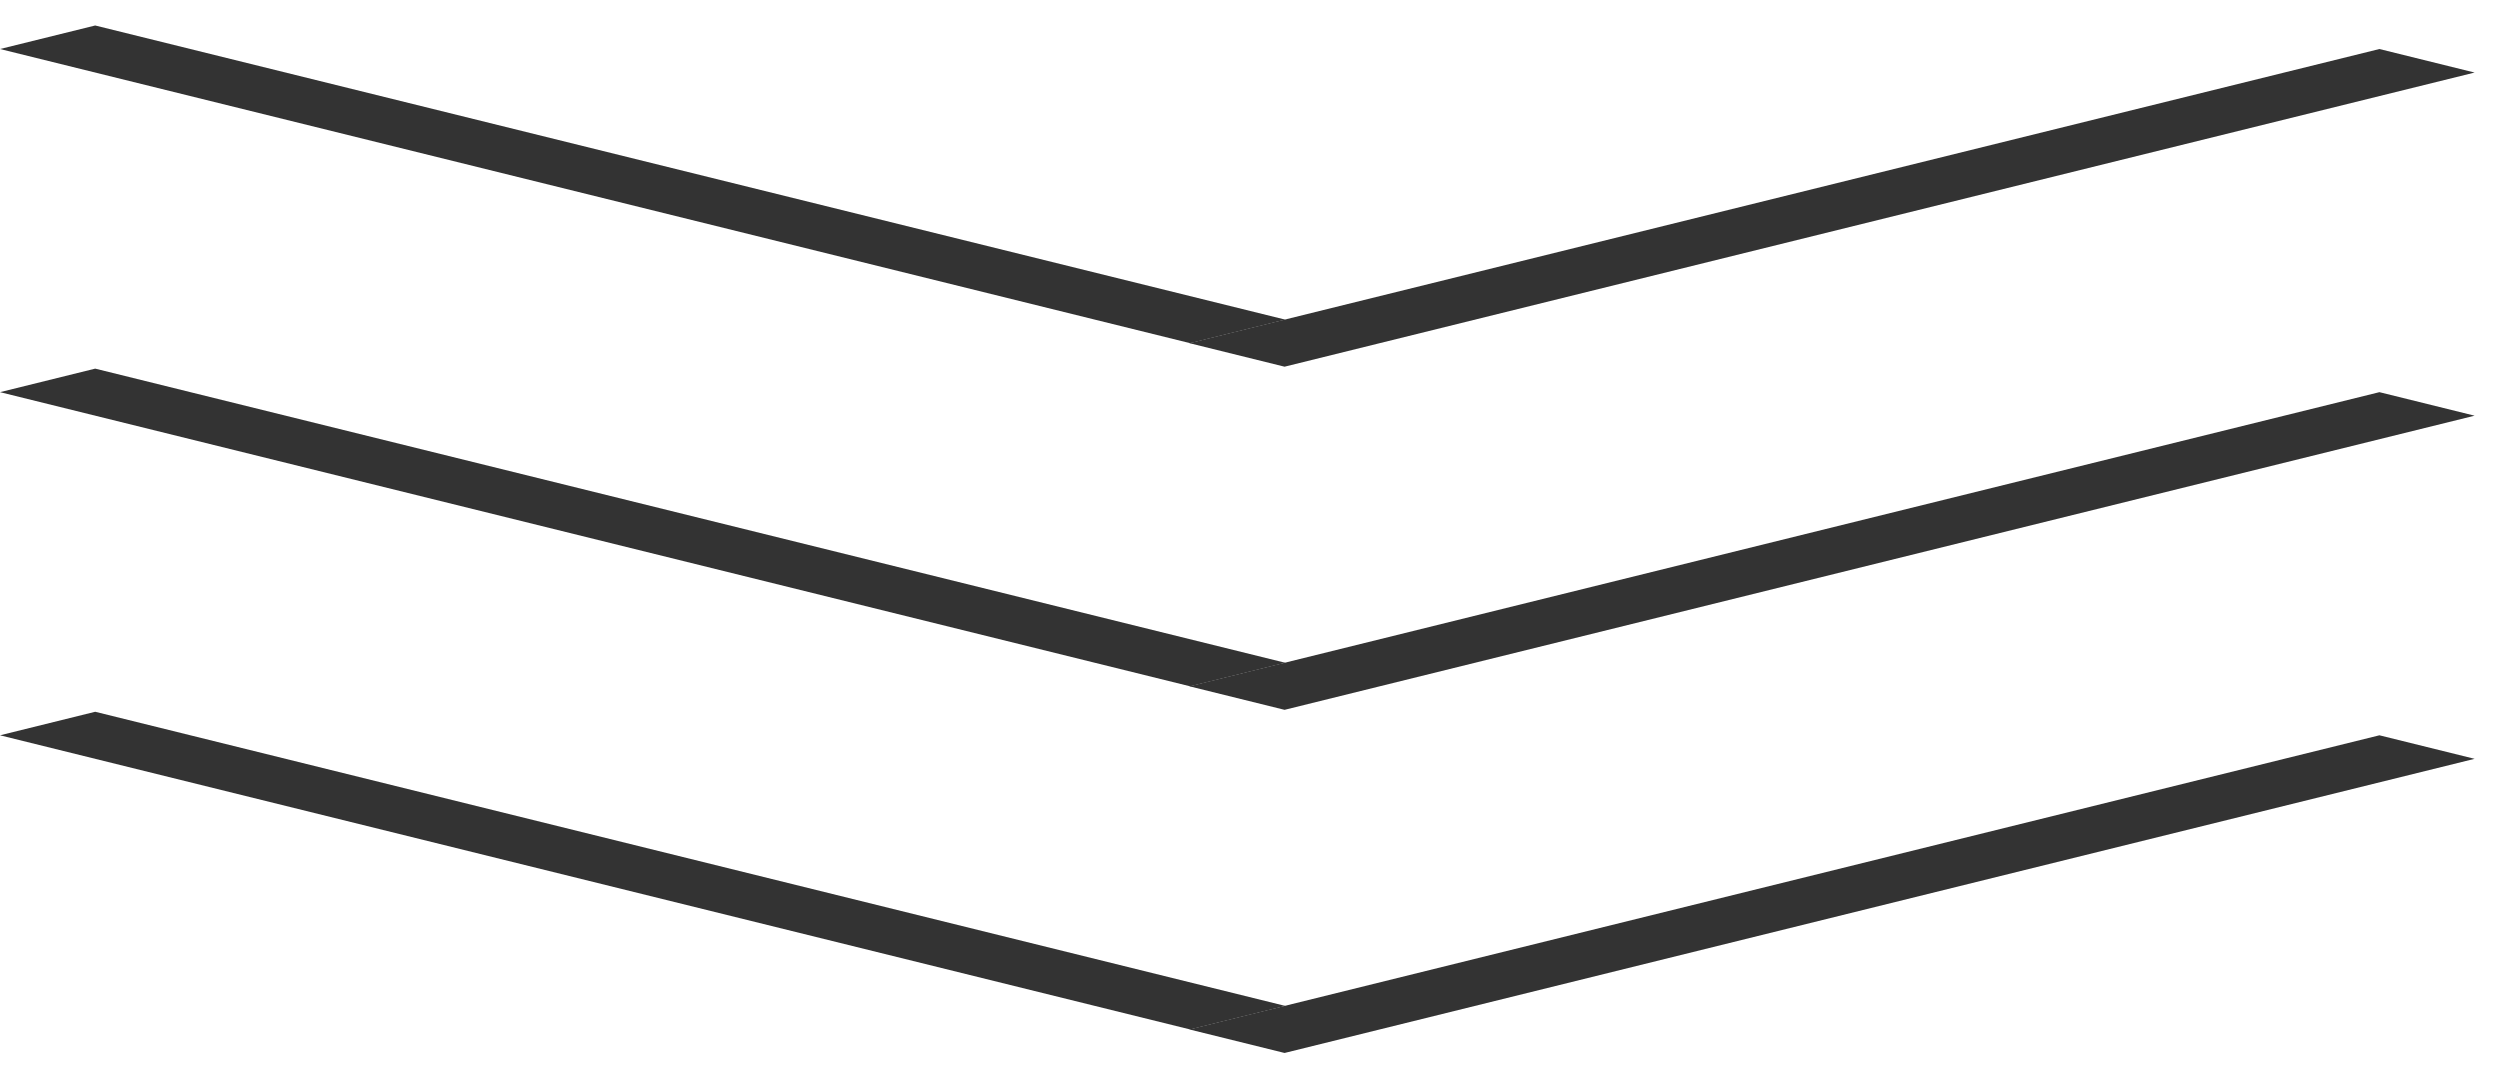 <svg width="51" height="22" viewBox="0 0 51 22" fill="none" xmlns="http://www.w3.org/2000/svg">
<g id="Group 15570">
<line id="Line 545" y1="-1" x2="25.002" y2="-1" transform="matrix(0.971 0.24 -0.971 0.24 0 1)" stroke="#333333" stroke-width="2"/>
<line id="Line 546" y1="-1" x2="25.002" y2="-1" transform="matrix(-0.971 0.24 -0.971 -0.24 48.54 1)" stroke="#333333" stroke-width="2"/>
<line id="Line 547" y1="-1" x2="25.002" y2="-1" transform="matrix(0.971 0.24 -0.971 0.24 0 8)" stroke="#333333" stroke-width="2"/>
<line id="Line 548" y1="-1" x2="25.002" y2="-1" transform="matrix(-0.971 0.24 -0.971 -0.24 48.54 8)" stroke="#333333" stroke-width="2"/>
<line id="Line 549" y1="-1" x2="25.002" y2="-1" transform="matrix(0.971 0.24 -0.971 0.24 0 15)" stroke="#333333" stroke-width="2"/>
<line id="Line 550" y1="-1" x2="25.002" y2="-1" transform="matrix(-0.971 0.24 -0.971 -0.24 48.54 15)" stroke="#333333" stroke-width="2"/>
</g>
</svg>
